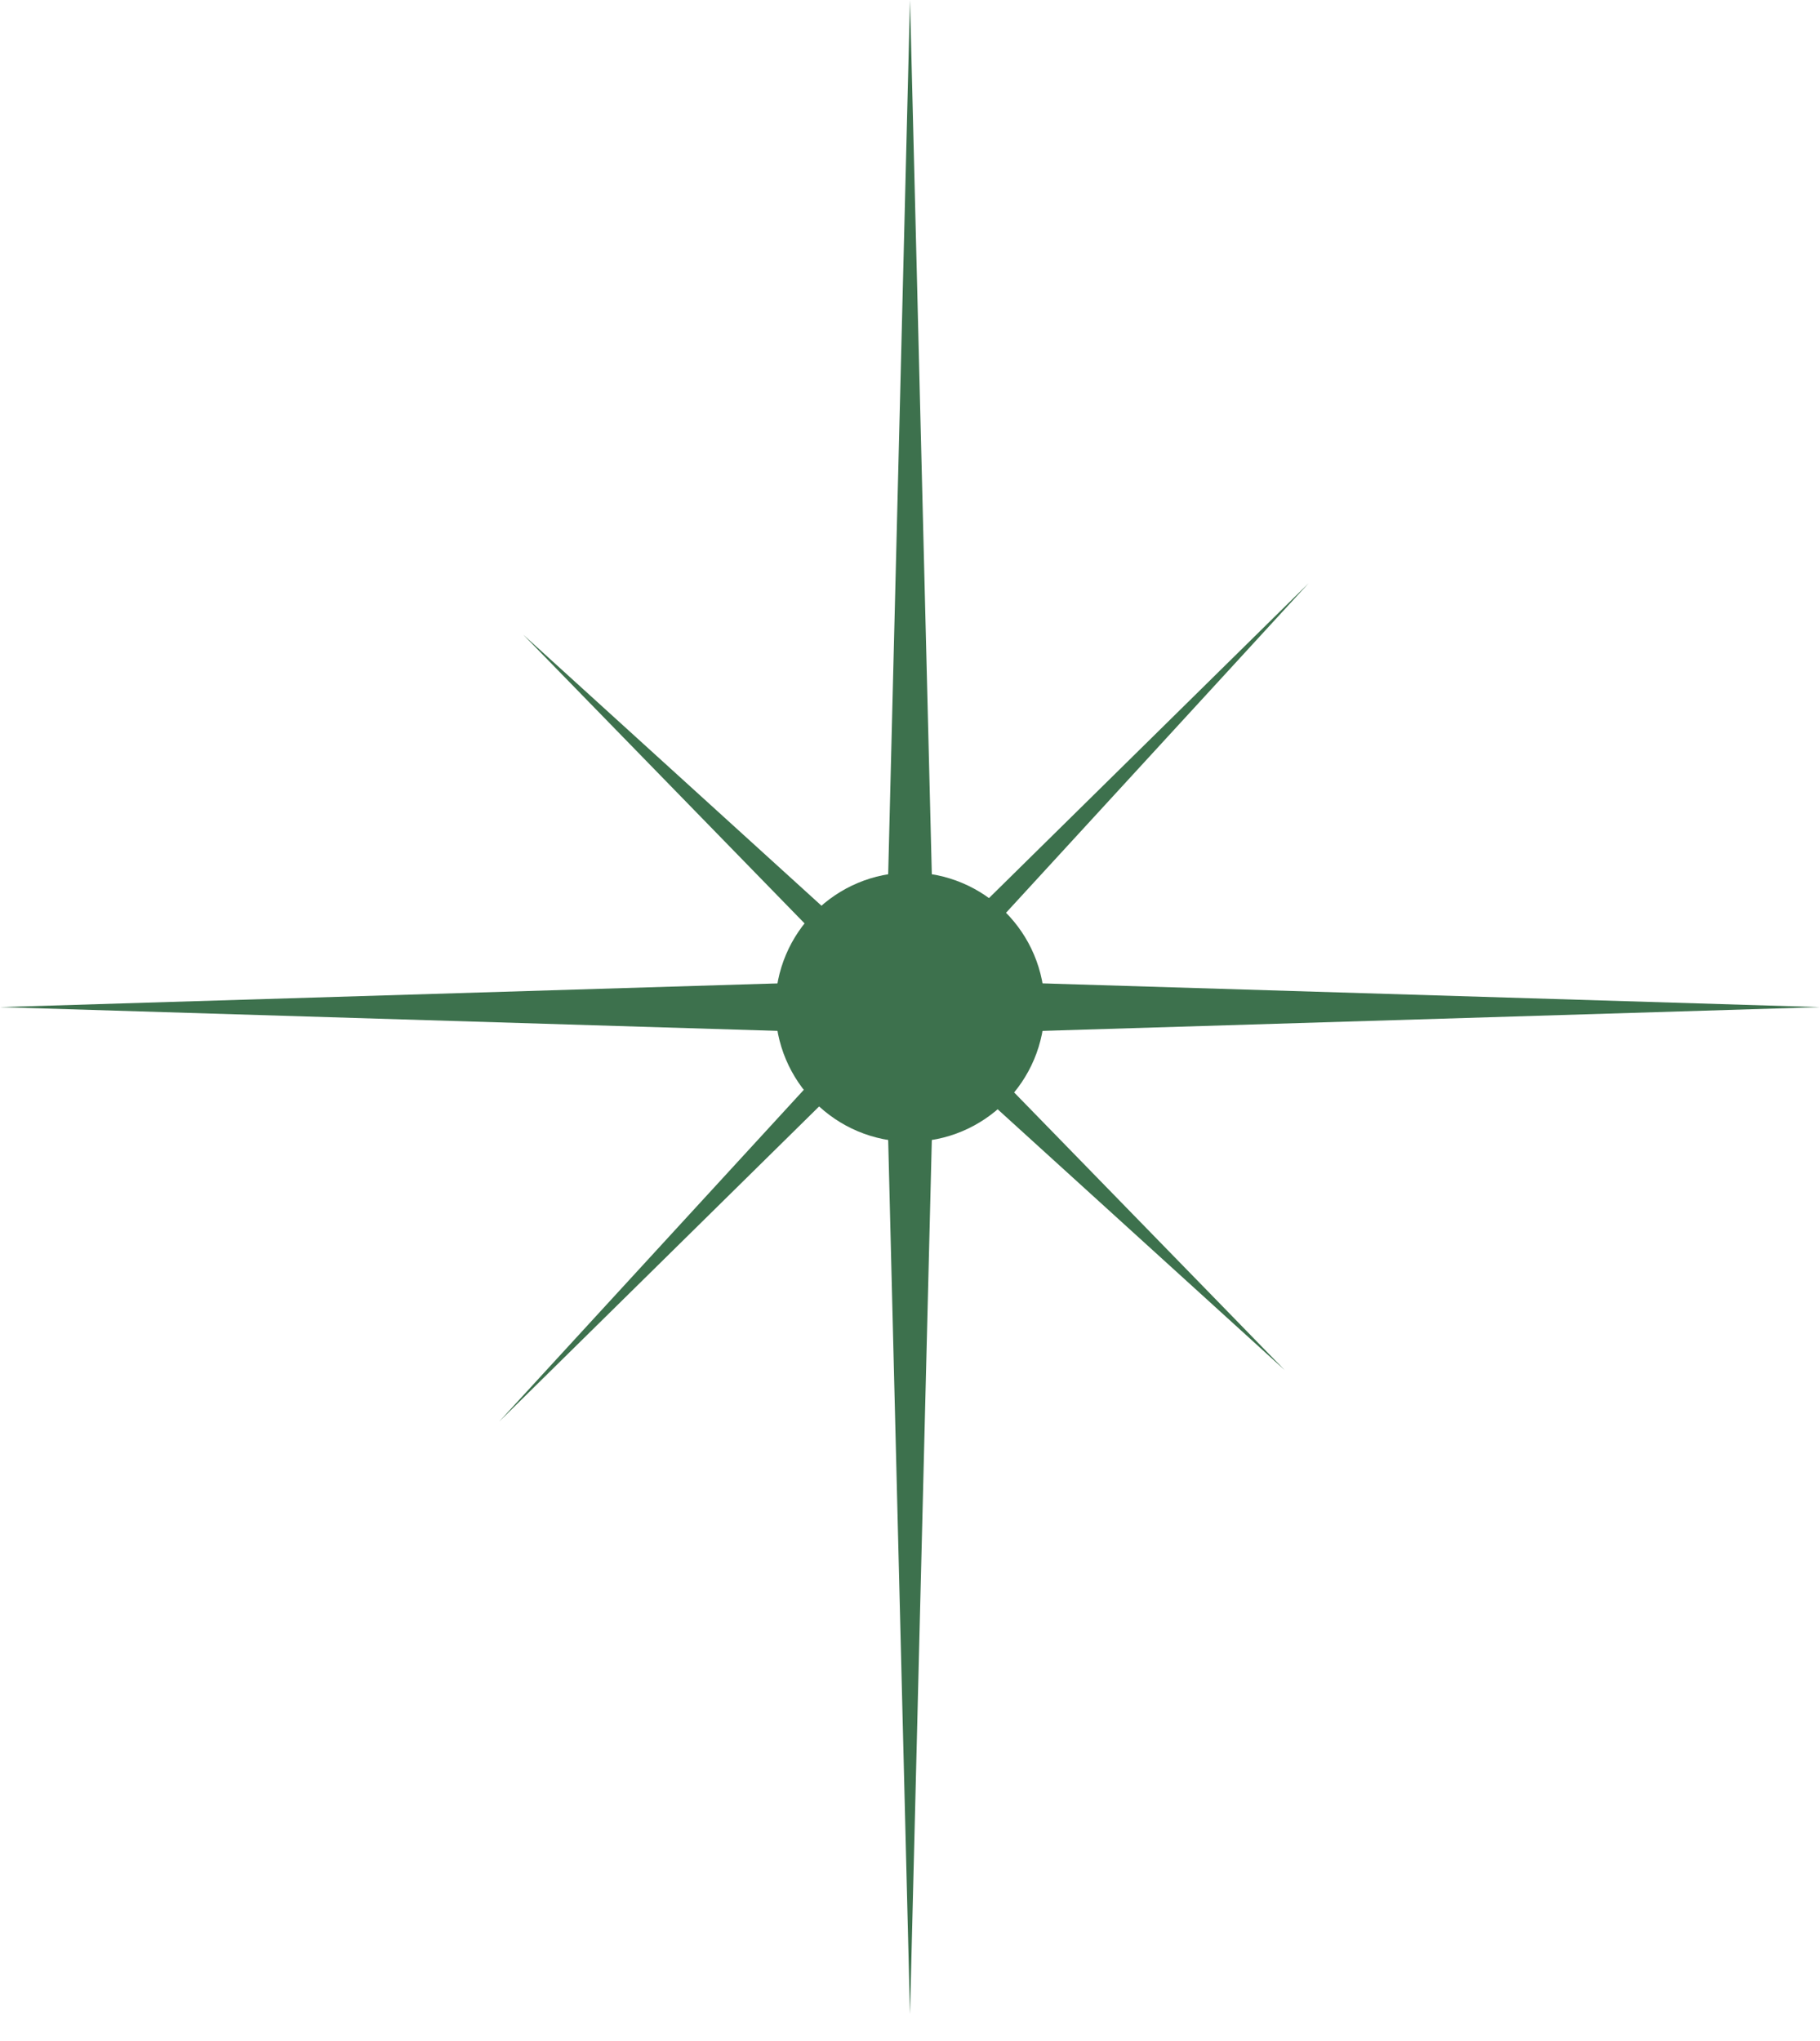 <?xml version="1.0" encoding="UTF-8"?> <svg xmlns="http://www.w3.org/2000/svg" width="66" height="74" viewBox="0 0 66 74" fill="none"> <path d="M33 0L33.887 35.534L66 36.515L33.887 37.496L33 73.03L32.113 37.496L0 36.515L32.113 35.534L33 0Z" fill="#3D714D"></path> <path d="M18.973 23.009L32.803 35.576L47.457 21.144L33.545 36.292L46.587 49.675L32.757 37.109L18.103 51.541L32.015 36.392L18.973 23.009Z" fill="#3D714D"></path> <path d="M37.882 36.514C37.882 39.211 35.696 41.396 33 41.396C30.304 41.396 28.118 39.211 28.118 36.514C28.118 33.818 30.304 31.633 33 31.633C35.696 31.633 37.882 33.818 37.882 36.514Z" fill="#3D714D"></path> </svg> 
